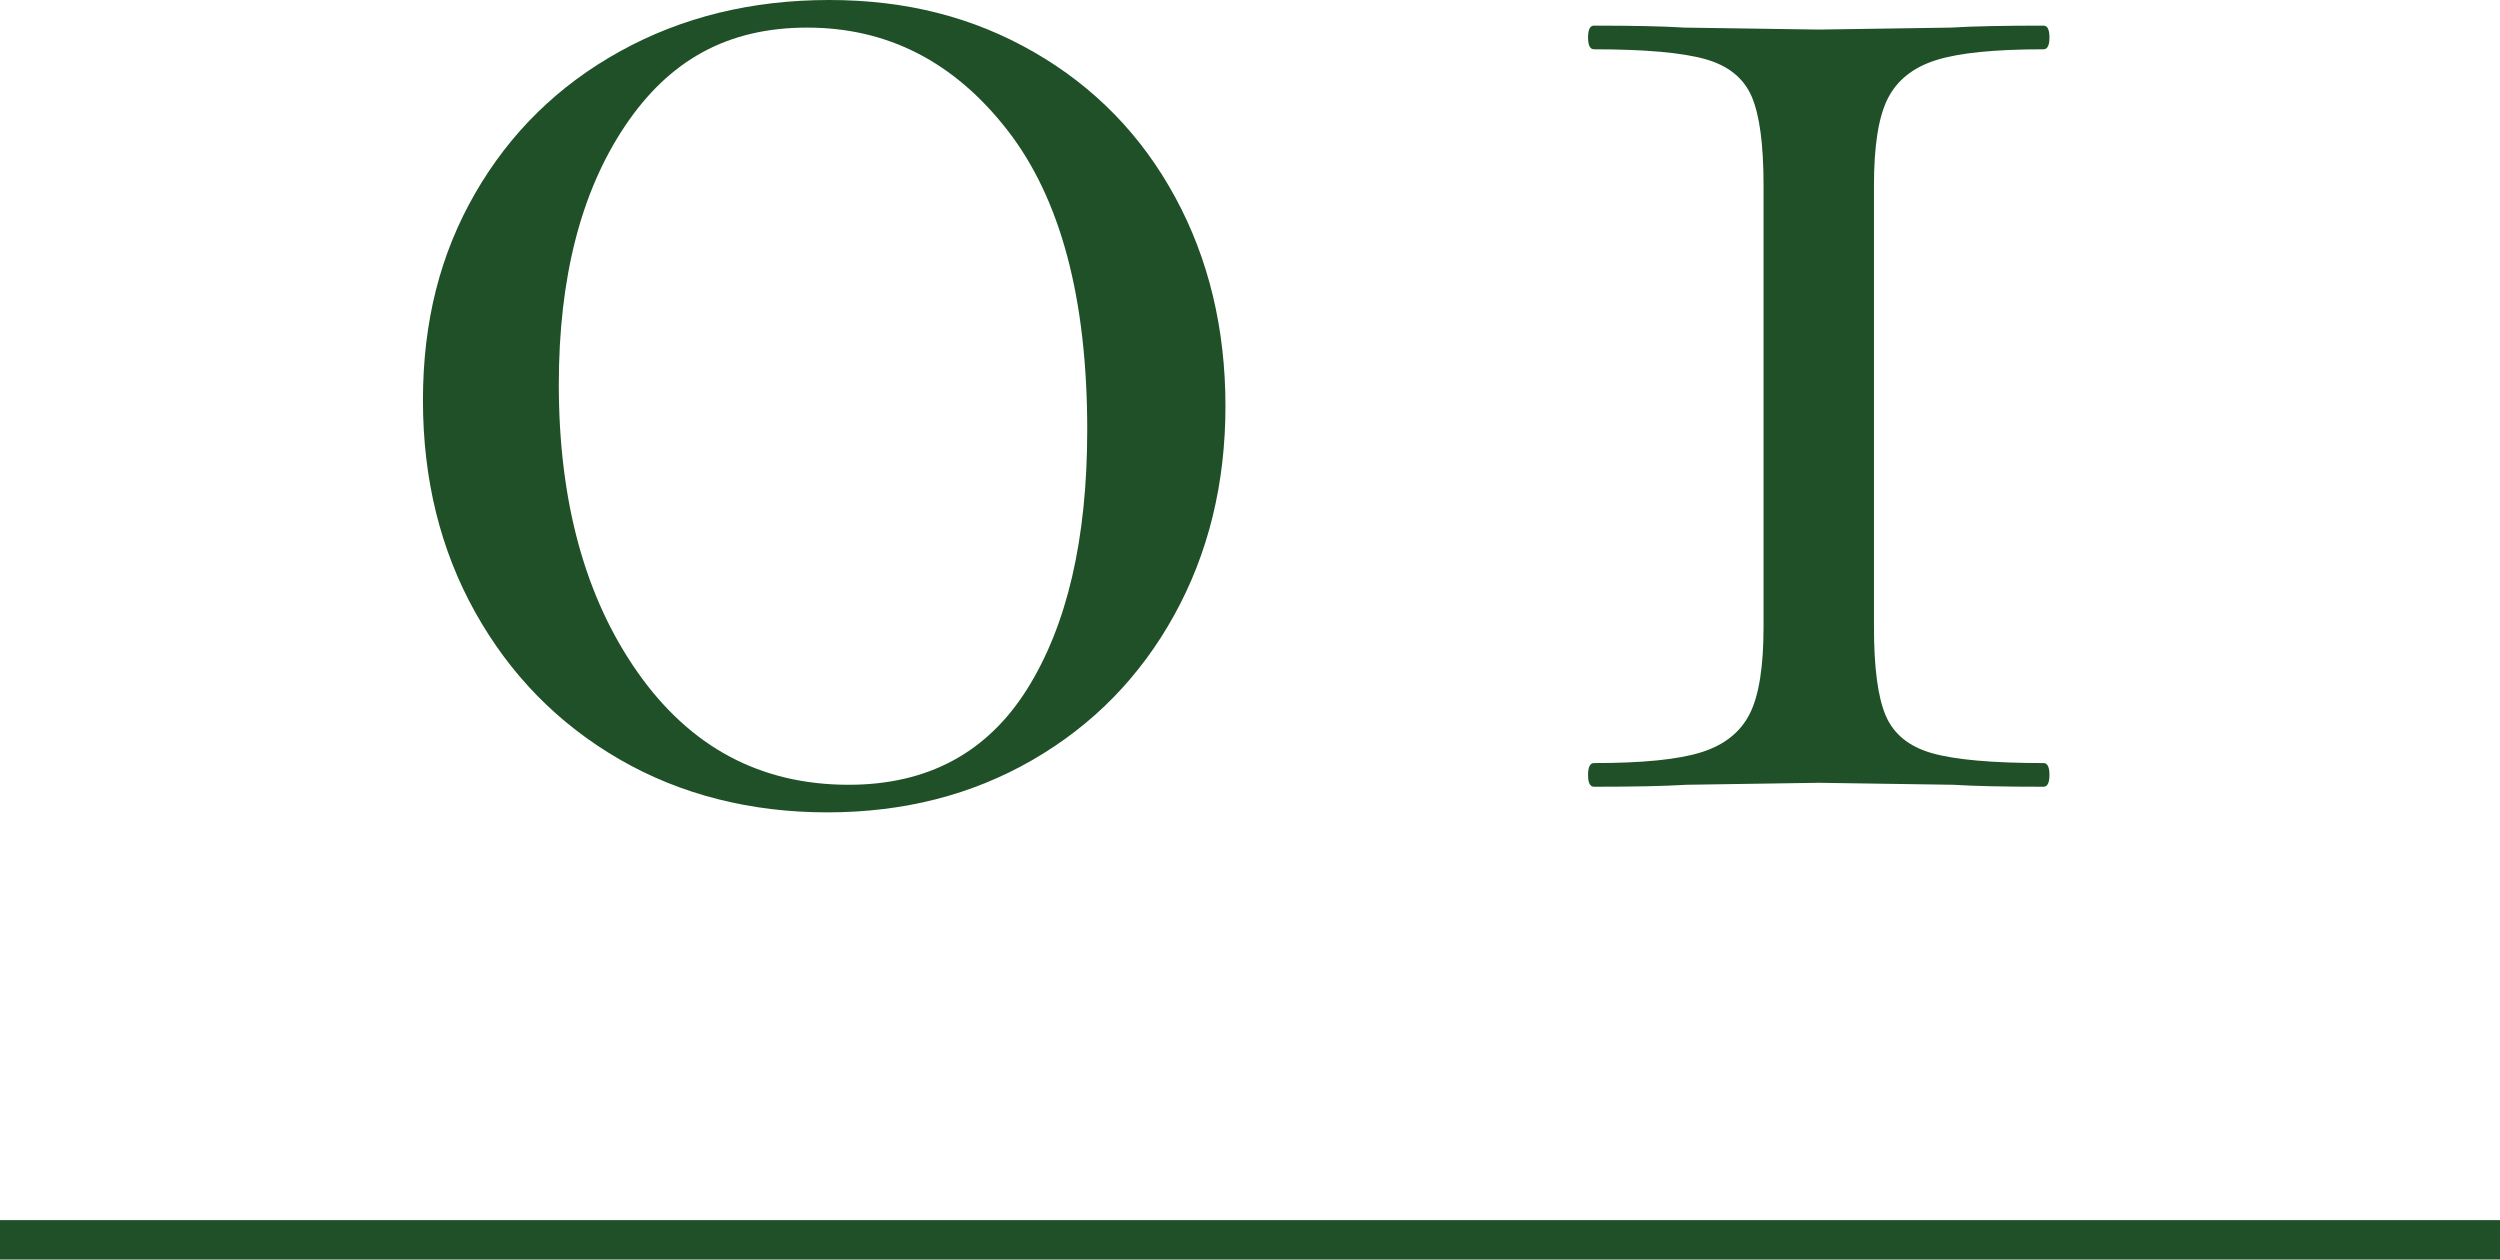 <?xml version="1.0" encoding="UTF-8"?>
<svg id="_レイヤー_2" data-name="レイヤー 2" xmlns="http://www.w3.org/2000/svg" width="126.79" height="63.88" viewBox="0 0 126.79 63.88">
  <defs>
    <style>
      .cls-1 {
        fill: #1f5027;
      }

      .cls-2 {
        isolation: isolate;
      }

      .cls-3 {
        fill: none;
        stroke: #1f5027;
        stroke-width: 2px;
      }
    </style>
  </defs>
  <g id="_レイヤー_1-2" data-name="レイヤー 1">
    <g id="_グループ_150014" data-name="グループ 150014">
      <g id="_01" data-name=" 01" class="cls-2">
        <g class="cls-2">
          <path class="cls-1" d="M31.4,38.5c-3.1-1.8-5.53-4.28-7.3-7.45-1.77-3.17-2.65-6.75-2.65-10.75s.88-7.43,2.65-10.5c1.77-3.07,4.22-5.47,7.35-7.2,3.13-1.73,6.67-2.6,10.6-2.6s7.33.88,10.4,2.65c3.07,1.77,5.45,4.22,7.15,7.35,1.7,3.13,2.55,6.67,2.55,10.6s-.87,7.47-2.6,10.6c-1.73,3.13-4.13,5.58-7.2,7.35-3.07,1.77-6.53,2.65-10.4,2.65s-7.45-.9-10.55-2.7ZM52.09,34.95c2.03-3.23,3.05-7.62,3.05-13.15,0-6.67-1.35-11.73-4.05-15.2-2.7-3.47-6.08-5.2-10.15-5.2s-7.02,1.67-9.25,5c-2.23,3.33-3.35,7.7-3.35,13.1,0,5.93,1.33,10.8,4,14.6,2.67,3.8,6.23,5.7,10.7,5.7,4,0,7.02-1.62,9.05-4.85Z"/>
          <path class="cls-1" d="M88.84,4.9c-.4-.93-1.18-1.57-2.35-1.9-1.17-.33-3.05-.5-5.65-.5-.2,0-.3-.2-.3-.6s.1-.6.3-.6c1.93,0,3.47.03,4.6.1l6.8.1,6.7-.1c1.13-.07,2.7-.1,4.7-.1.2,0,.3.2.3.6s-.1.6-.3.6c-2.47,0-4.28.18-5.45.55-1.17.37-1.98,1.02-2.45,1.95-.47.93-.7,2.4-.7,4.4v22.4c0,2.07.2,3.57.6,4.5s1.18,1.57,2.35,1.9c1.17.33,3.05.5,5.65.5.2,0,.3.2.3.6s-.1.6-.3.6c-1.93,0-3.47-.03-4.6-.1l-6.8-.1-6.7.1c-1.13.07-2.7.1-4.7.1-.2,0-.3-.2-.3-.6s.1-.6.3-.6c2.47,0,4.28-.18,5.45-.55,1.17-.37,1.98-1.02,2.45-1.95.47-.93.7-2.4.7-4.4V9.4c0-2.07-.2-3.57-.6-4.5Z"/>
        </g>
      </g>
      <path id="_パス_4955" data-name="パス 4955" class="cls-3" d="M0,62.88h126.79"/>
    </g>
  </g>
</svg>